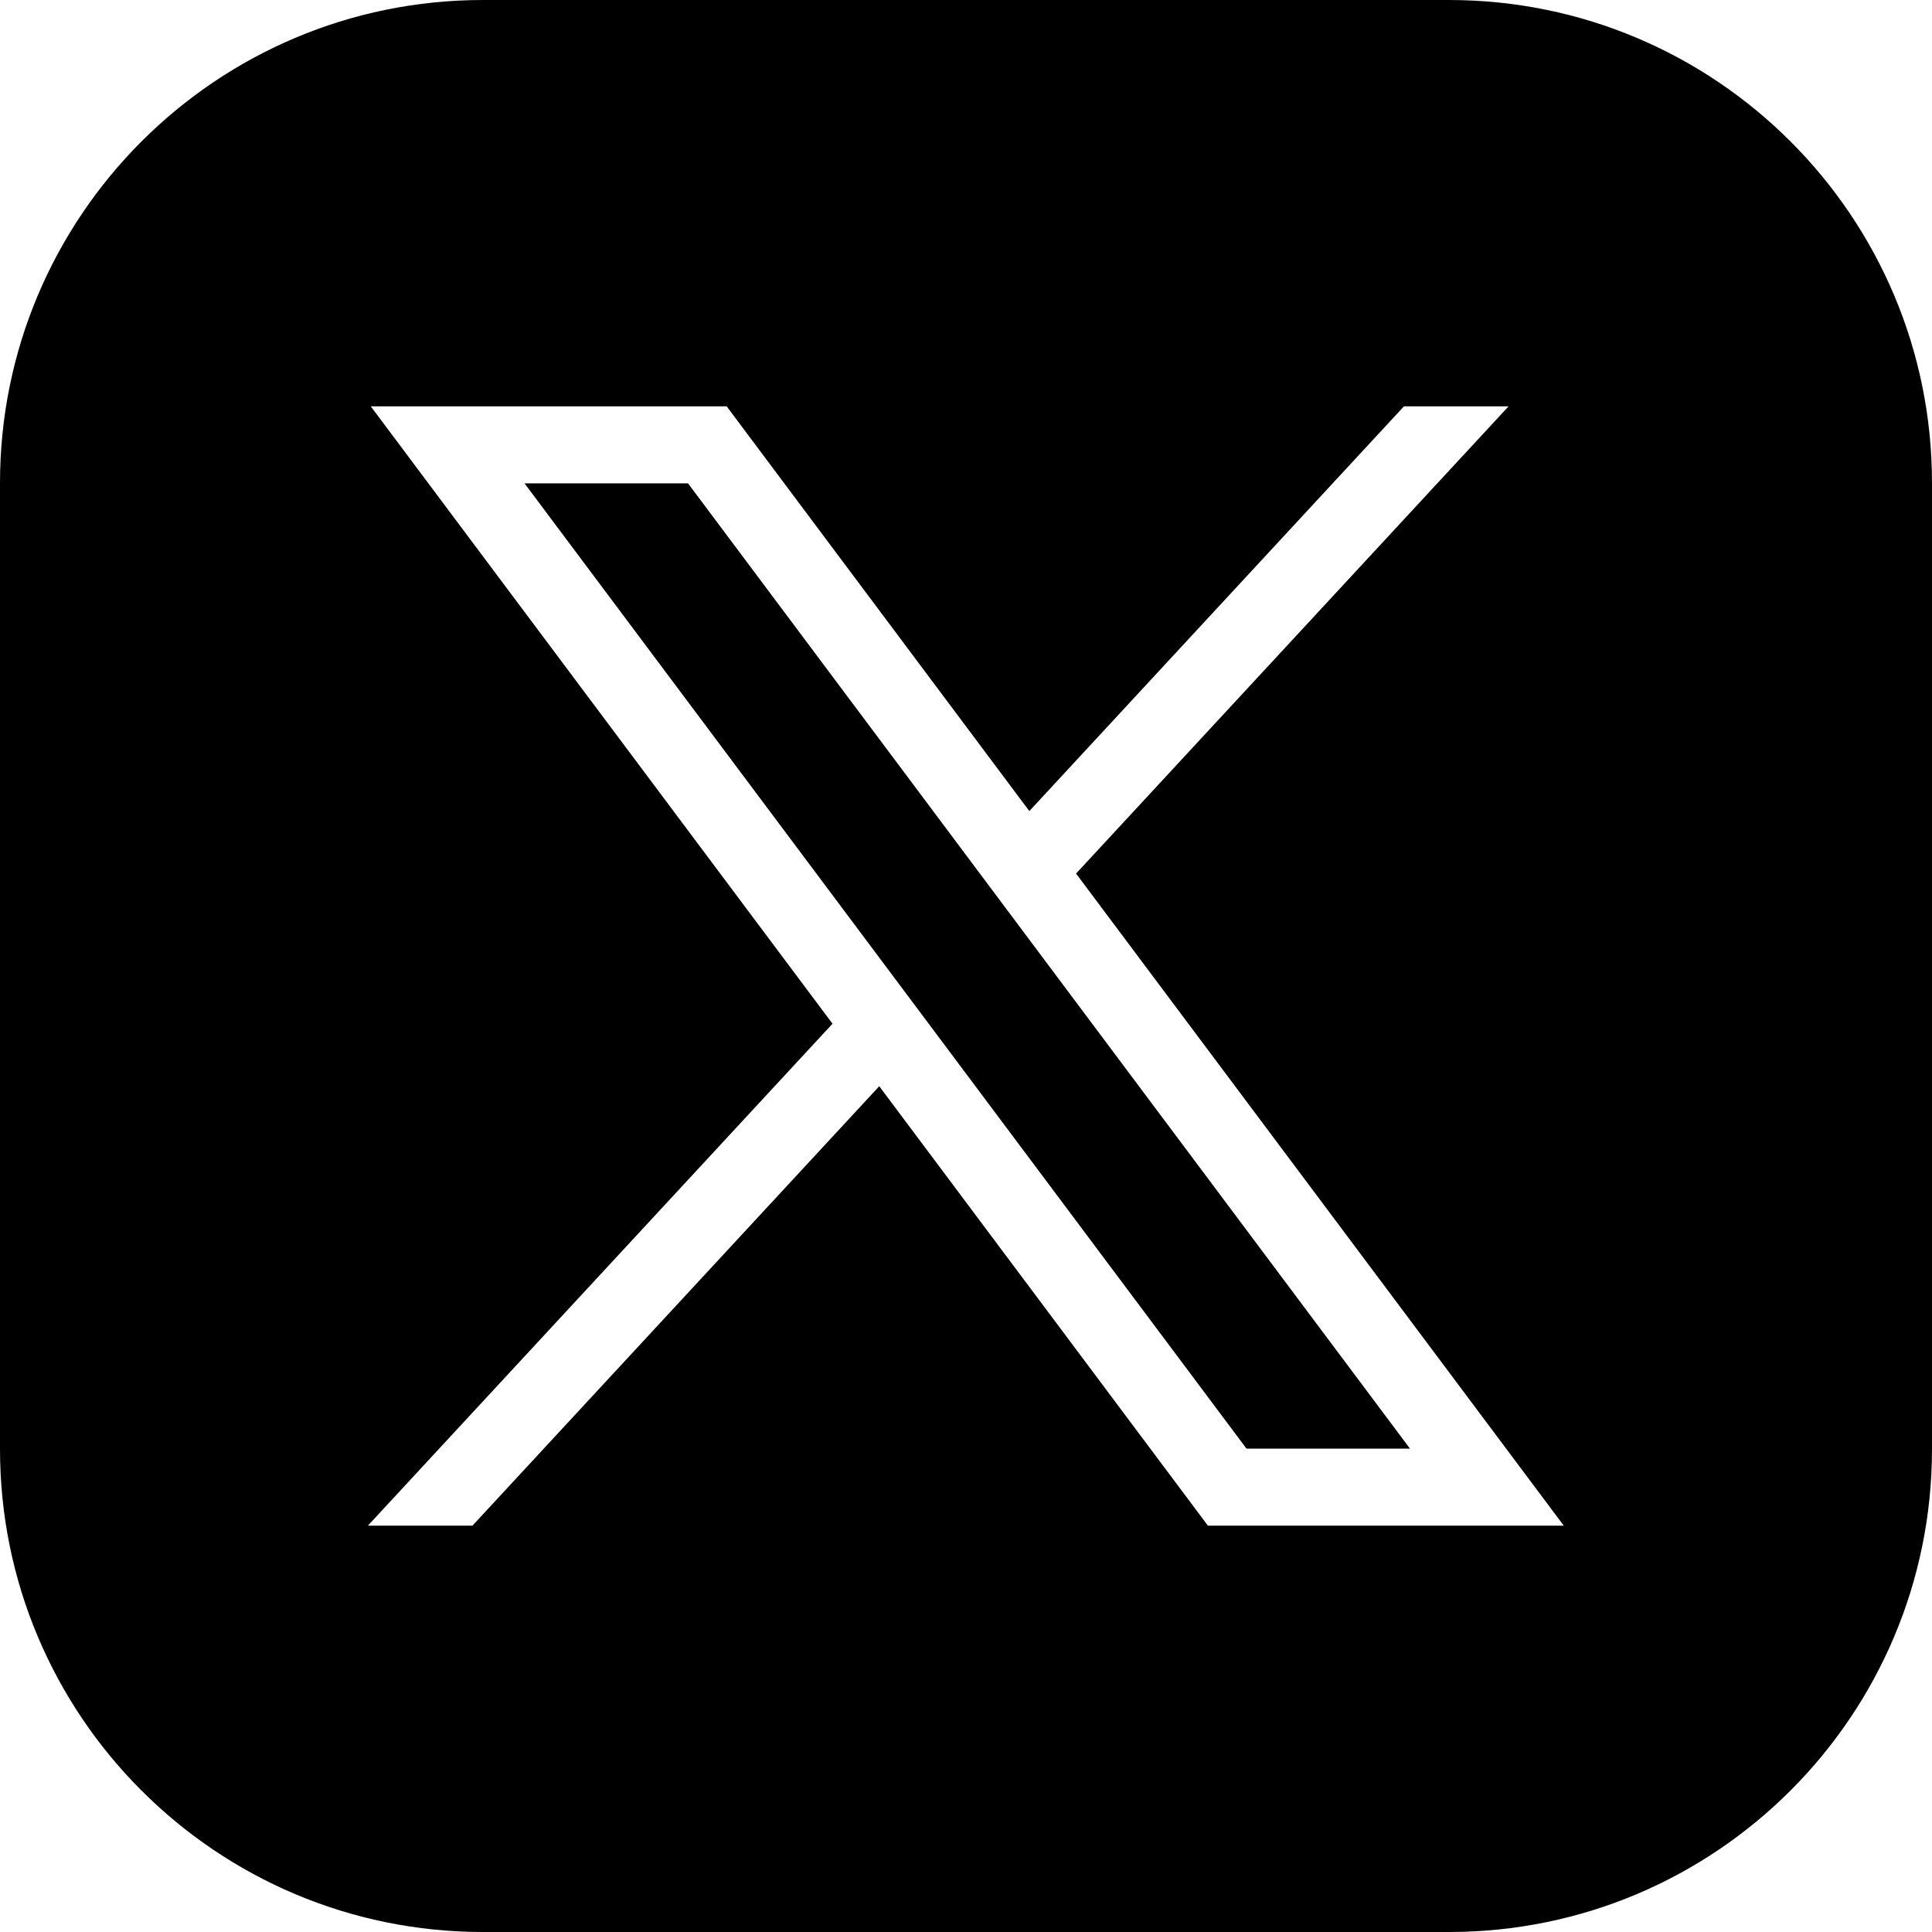 <svg width="32" height="32" viewBox="0 0 32 32" fill="none" xmlns="http://www.w3.org/2000/svg">
<path fill-rule="evenodd" clip-rule="evenodd" d="M32 8C32 3.582 28.418 0 24 0H8C3.582 0 0 3.582 0 8V24C0 28.418 3.582 32 8 32H24C28.418 32 32 28.418 32 24V8ZM13.789 16.956L6.141 6.73H12.036L17.049 13.434L23.254 6.73H24.987L17.823 14.469L25.901 25.27H20.007L14.563 17.991L7.825 25.27H6.093L13.789 16.956ZM8.688 8.006H11.396L23.354 23.994H20.646L8.688 8.006Z" fill="black"/>
</svg>
